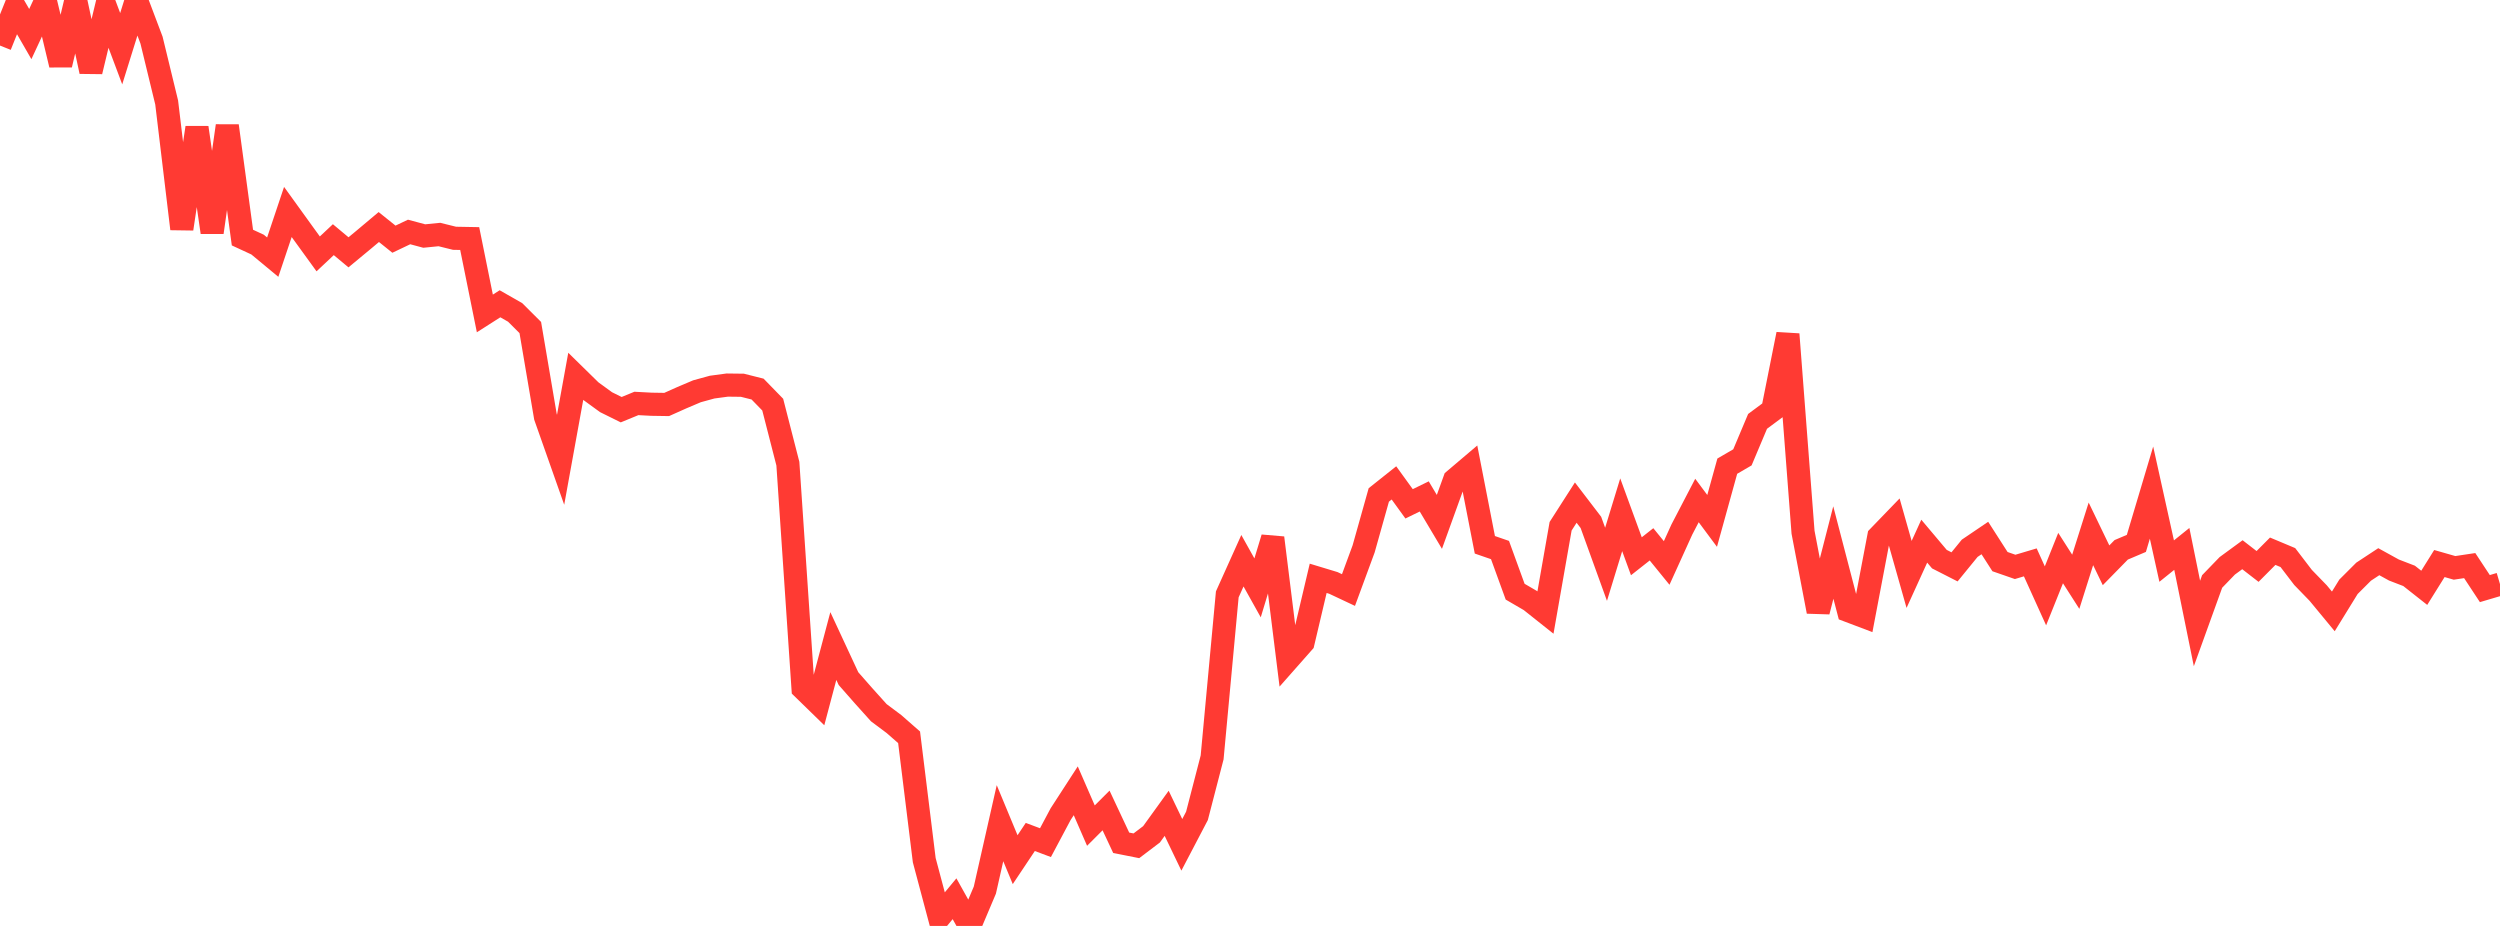 <?xml version="1.0" standalone="no"?>
<!DOCTYPE svg PUBLIC "-//W3C//DTD SVG 1.1//EN" "http://www.w3.org/Graphics/SVG/1.1/DTD/svg11.dtd">

<svg width="135" height="50" viewBox="0 0 135 50" preserveAspectRatio="none" 
  xmlns="http://www.w3.org/2000/svg"
  xmlns:xlink="http://www.w3.org/1999/xlink">


<polyline points="0.0, 2.46 0.818, 0.421 1.636, 1.84 2.455, 0.076 3.273, 3.5 4.091, 0.047 4.909, 3.86 5.727, 0.451 6.545, 2.63 7.364, 0.0 8.182, 2.166 9.0, 5.533 9.818, 12.357 10.636, 6.892 11.455, 12.547 12.273, 6.796 13.091, 12.829 13.909, 13.208 14.727, 13.886 15.545, 11.446 16.364, 12.581 17.182, 13.71 18.0, 12.942 18.818, 13.625 19.636, 12.948 20.455, 12.26 21.273, 12.916 22.091, 12.526 22.909, 12.746 23.727, 12.664 24.545, 12.867 25.364, 12.882 26.182, 16.926 27.0, 16.404 27.818, 16.871 28.636, 17.686 29.455, 22.508 30.273, 24.827 31.091, 20.321 31.909, 21.123 32.727, 21.718 33.545, 22.123 34.364, 21.786 35.182, 21.829 36.0, 21.842 36.818, 21.476 37.636, 21.129 38.455, 20.904 39.273, 20.794 40.091, 20.804 40.909, 21.01 41.727, 21.85 42.545, 25.038 43.364, 37.173 44.182, 37.97 45.0, 34.885 45.818, 36.645 46.636, 37.575 47.455, 38.486 48.273, 39.098 49.091, 39.814 49.909, 46.448 50.727, 49.52 51.545, 48.532 52.364, 50.0 53.182, 48.067 54.0, 44.452 54.818, 46.422 55.636, 45.196 56.455, 45.503 57.273, 43.966 58.091, 42.703 58.909, 44.583 59.727, 43.765 60.545, 45.51 61.364, 45.673 62.182, 45.053 63.0, 43.919 63.818, 45.621 64.636, 44.058 65.455, 40.899 66.273, 32.096 67.091, 30.279 67.909, 31.745 68.727, 29.044 69.545, 35.623 70.364, 34.695 71.182, 31.229 72.0, 31.477 72.818, 31.862 73.636, 29.64 74.455, 26.727 75.273, 26.076 76.091, 27.207 76.909, 26.807 77.727, 28.182 78.545, 25.918 79.364, 25.223 80.182, 29.419 81.0, 29.702 81.818, 31.951 82.636, 32.427 83.455, 33.078 84.273, 28.418 85.091, 27.141 85.909, 28.211 86.727, 30.472 87.545, 27.798 88.364, 30.038 89.182, 29.394 90.0, 30.4 90.818, 28.598 91.636, 27.027 92.455, 28.129 93.273, 25.173 94.091, 24.697 94.909, 22.754 95.727, 22.147 96.545, 18.048 97.364, 28.74 98.182, 33.023 99.0, 29.837 99.818, 32.976 100.636, 33.286 101.455, 28.979 102.273, 28.132 103.091, 31.019 103.909, 29.223 104.727, 30.194 105.545, 30.611 106.364, 29.607 107.182, 29.053 108.0, 30.328 108.818, 30.612 109.636, 30.368 110.455, 32.176 111.273, 30.136 112.091, 31.416 112.909, 28.829 113.727, 30.526 114.545, 29.691 115.364, 29.343 116.182, 26.601 117.0, 30.299 117.818, 29.641 118.636, 33.668 119.455, 31.4 120.273, 30.554 121.091, 29.955 121.909, 30.588 122.727, 29.766 123.545, 30.109 124.364, 31.181 125.182, 32.025 126.0, 33.015 126.818, 31.687 127.636, 30.87 128.455, 30.331 129.273, 30.782 130.091, 31.097 130.909, 31.742 131.727, 30.431 132.545, 30.665 133.364, 30.542 134.182, 31.784 135.0, 31.542" fill="none" stroke="#ff3a33" stroke-width="1.25"/>

</svg>